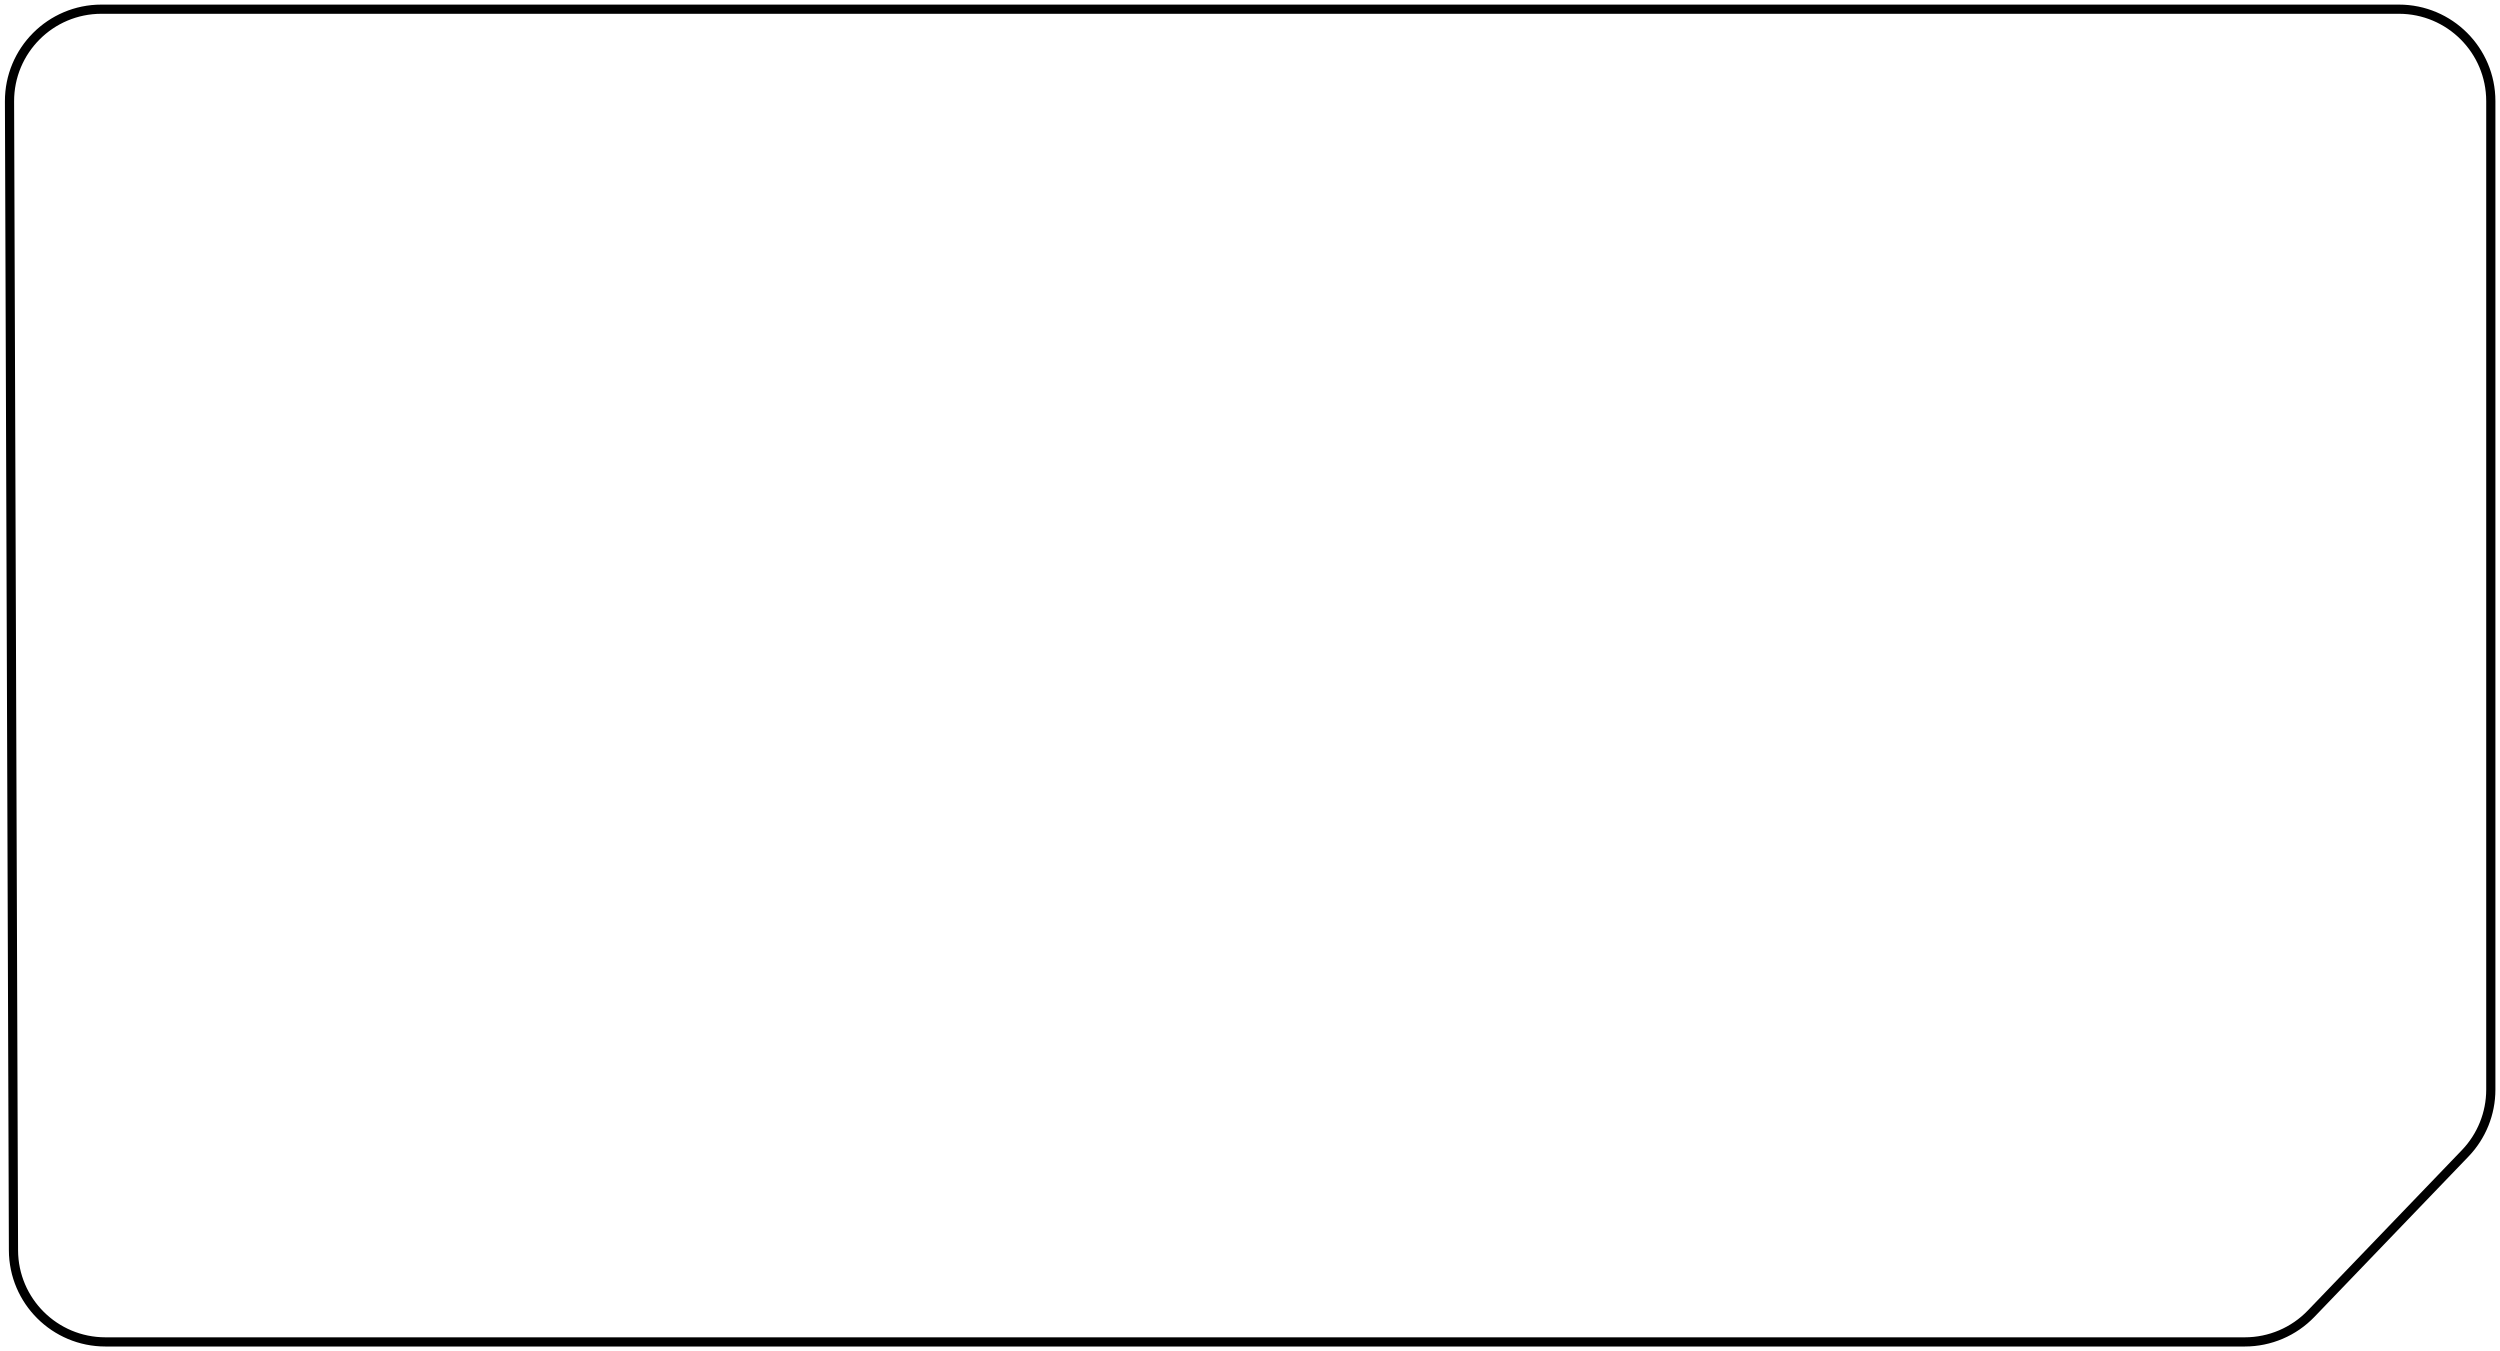 <?xml version="1.0" encoding="UTF-8"?> <svg xmlns="http://www.w3.org/2000/svg" width="272" height="147" viewBox="0 0 272 147" fill="none"> <path d="M261 1H11.034C5.498 1 1.016 5.498 1.035 11.034L1.466 136.034C1.485 141.544 5.956 146 11.466 146H244.24C246.962 146 249.566 144.891 251.451 142.928L268.211 125.484C270.001 123.621 271 121.138 271 118.555V11C271 5.477 266.523 1 261 1Z" stroke="black"></path> </svg> 